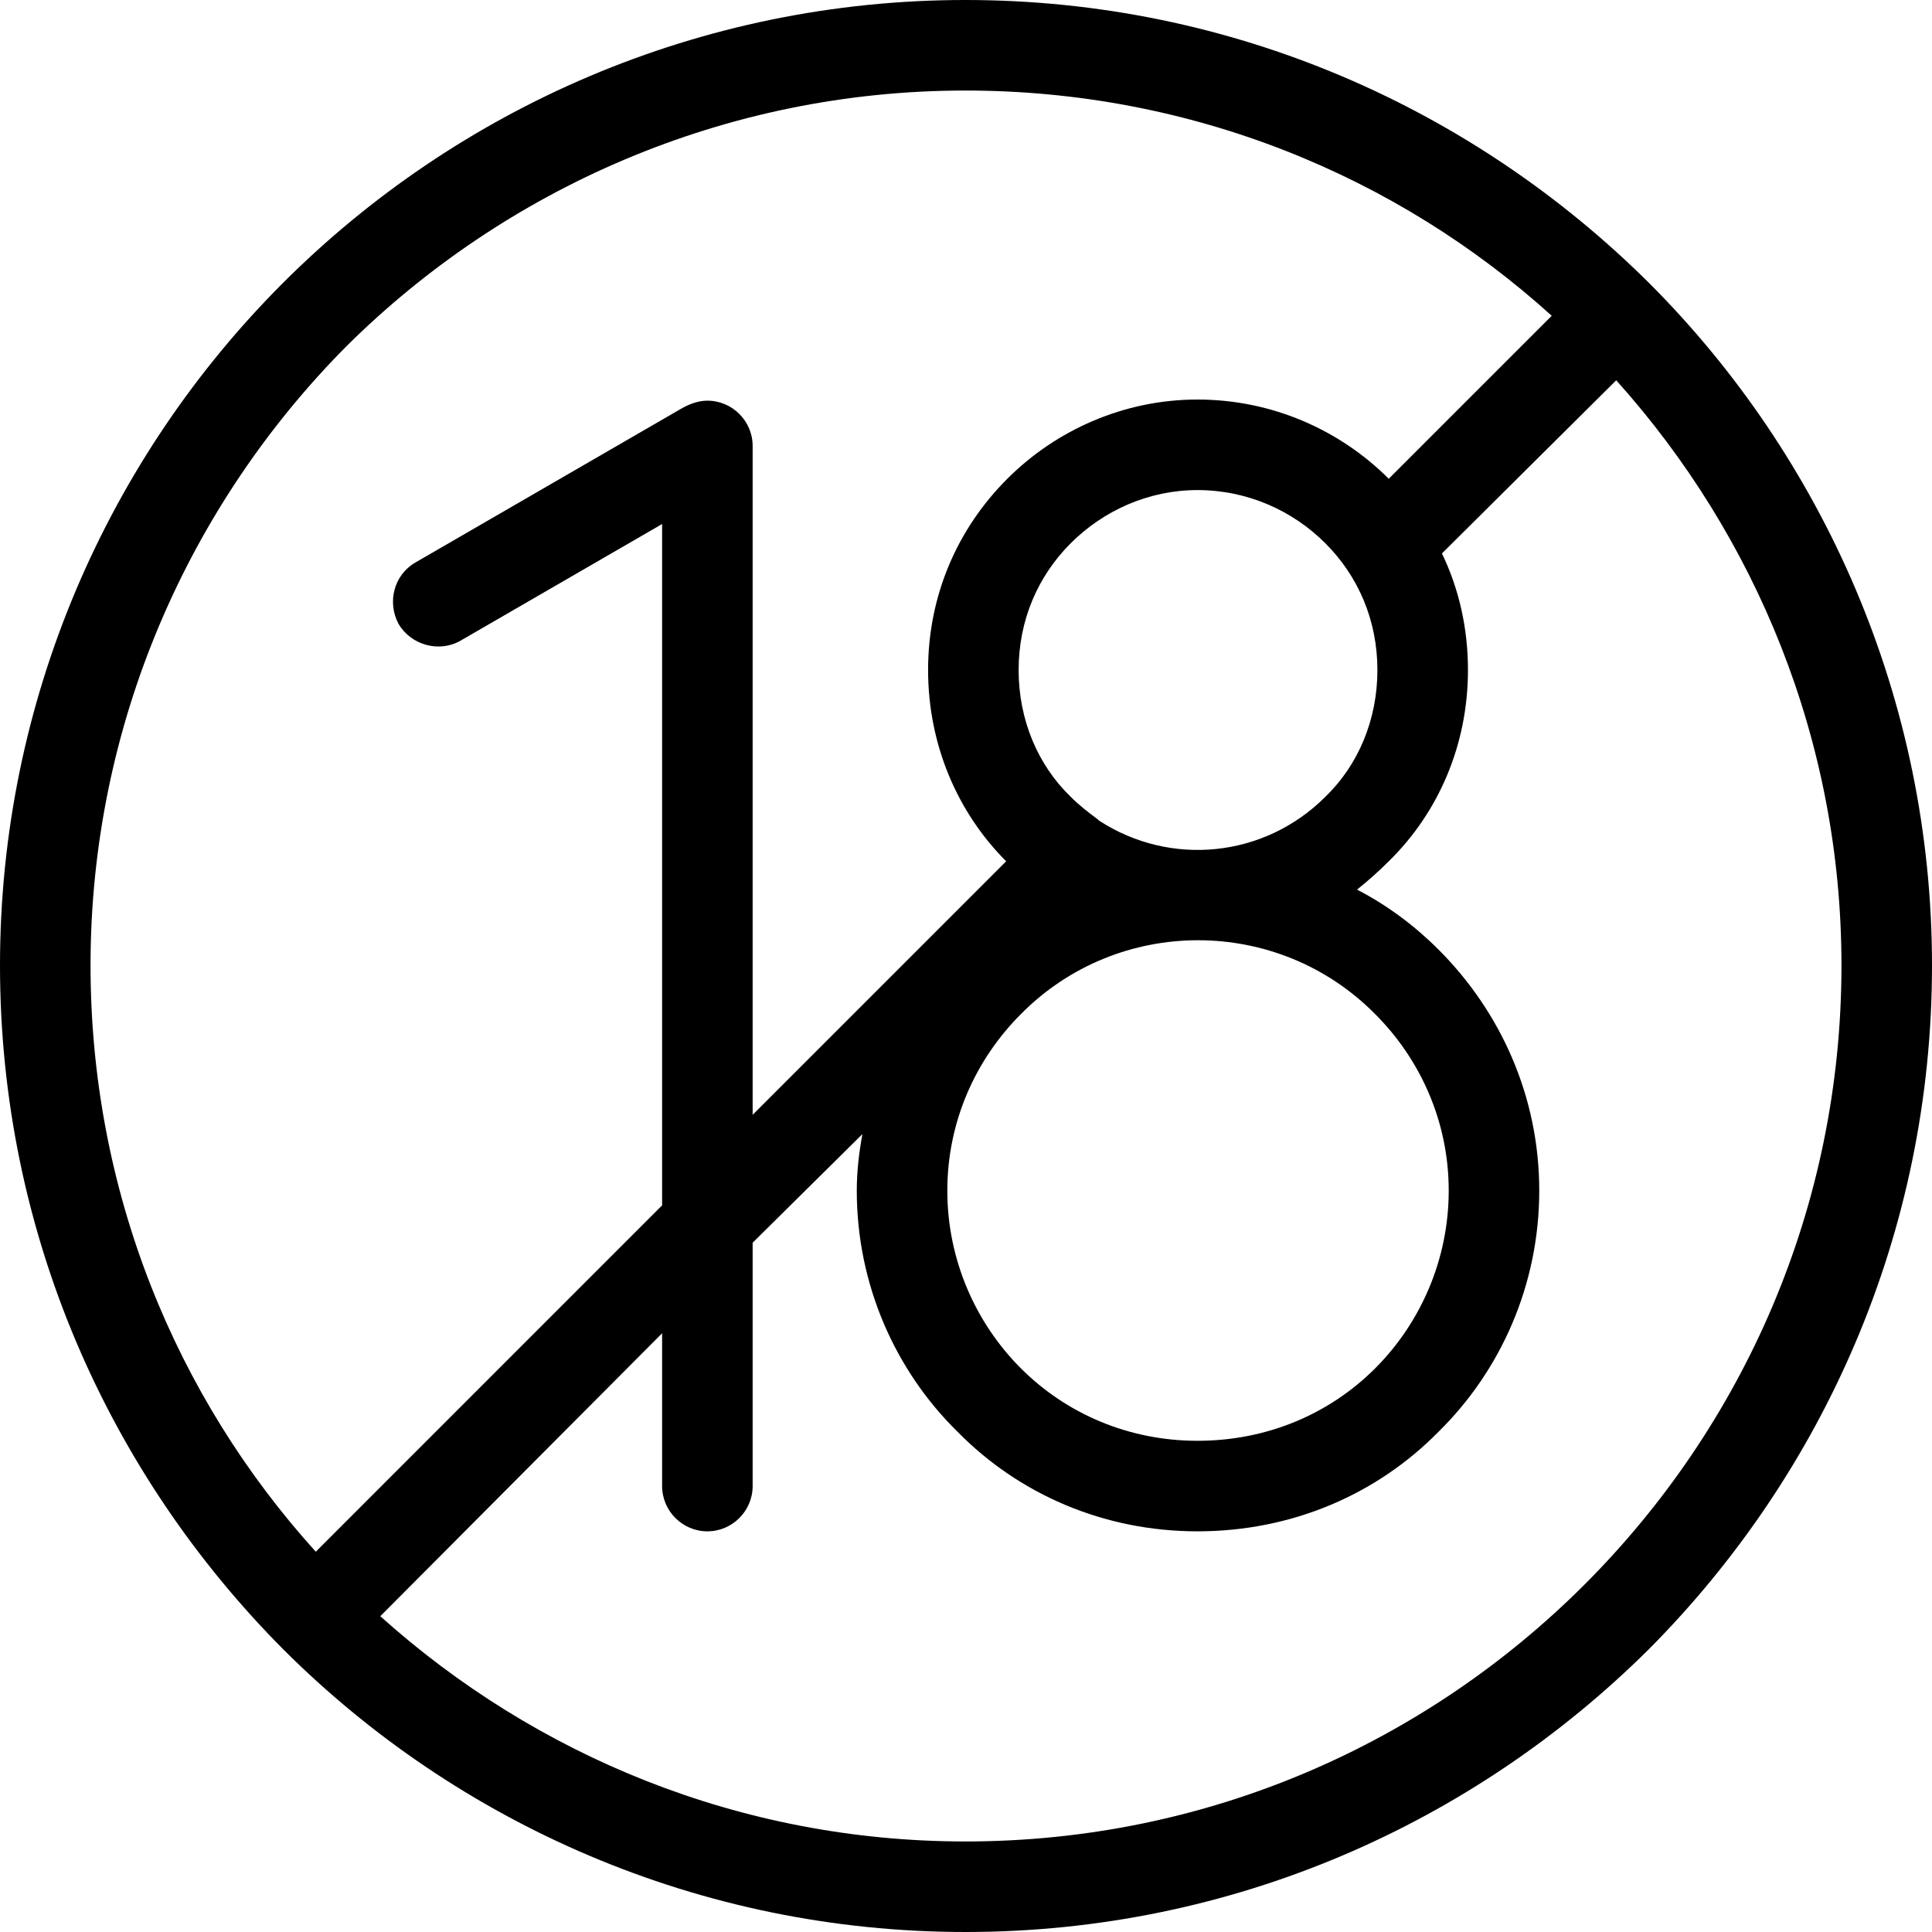 <svg xmlns="http://www.w3.org/2000/svg" width="109" height="109" viewBox="0 0 109 109" fill="none"><g clip-path="url(#clip0_3703_581)"><path fill-rule="evenodd" clip-rule="evenodd" d="M87.545 17.816L78.35 27.011C75.604 24.265 71.773 22.541 67.558 22.541C63.408 22.541 59.577 24.265 56.831 27.011C54.021 29.82 52.361 33.588 52.361 37.802C52.361 42.016 54.021 45.848 56.767 48.593L42.463 62.897V25.159C42.463 23.754 41.314 22.605 39.909 22.605C39.398 22.605 38.888 22.796 38.441 23.052L23.435 31.736C22.221 32.438 21.838 33.971 22.477 35.184C23.179 36.397 24.776 36.844 25.989 36.142L37.355 29.565V68.005L17.816 87.545C9.897 78.797 5.108 67.175 5.108 54.468C5.108 40.867 10.664 28.479 19.54 19.54C28.479 10.664 40.867 5.108 54.468 5.108C67.175 5.108 78.797 9.897 87.545 17.816ZM81.351 31.225L91.184 21.455C99.039 30.203 103.892 41.761 103.892 54.468C103.892 68.133 98.336 80.457 89.397 89.397C80.457 98.336 68.133 103.892 54.468 103.892C41.761 103.892 30.203 99.039 21.455 91.184L37.355 75.221V83.841C37.355 85.246 38.504 86.395 39.909 86.395C41.314 86.395 42.463 85.246 42.463 83.841V70.112L48.657 63.982C48.466 65.004 48.338 66.09 48.338 67.175C48.338 72.475 50.509 77.328 54.021 80.776C57.469 84.288 62.258 86.395 67.558 86.395C72.922 86.395 77.711 84.288 81.159 80.776C84.671 77.328 86.842 72.475 86.842 67.175C86.842 61.875 84.671 57.086 81.159 53.574C79.818 52.233 78.286 51.084 76.562 50.19C77.2 49.679 77.775 49.168 78.35 48.593C81.159 45.848 82.82 42.016 82.82 37.802C82.82 35.439 82.309 33.205 81.351 31.225ZM74.774 30.65C76.626 32.502 77.711 34.992 77.711 37.802C77.711 40.612 76.626 43.166 74.774 44.954C71.326 48.402 66.026 48.913 62.003 46.295L61.939 46.231C61.428 45.848 60.917 45.465 60.407 44.954C58.555 43.166 57.469 40.612 57.469 37.802C57.469 34.992 58.555 32.502 60.407 30.65C62.258 28.799 64.812 27.649 67.558 27.649C70.368 27.649 72.922 28.799 74.774 30.65ZM77.584 57.214C80.138 59.768 81.734 63.28 81.734 67.175C81.734 71.07 80.138 74.646 77.584 77.2C75.029 79.754 71.517 81.287 67.558 81.287C63.663 81.287 60.151 79.754 57.597 77.2C55.043 74.646 53.446 71.07 53.446 67.175C53.446 63.28 55.043 59.768 57.597 57.214C63.089 51.658 72.092 51.658 77.584 57.214ZM93.036 15.964C83.139 6.13 69.538 0 54.468 0C39.462 0 25.797 6.13 15.964 15.964C6.13 25.797 0 39.462 0 54.468C0 69.538 6.13 83.139 15.964 93.036C25.797 102.87 39.462 109 54.468 109C69.538 109 83.139 102.87 93.036 93.036C102.87 83.139 109 69.538 109 54.468C109 39.462 102.87 25.797 93.036 15.964Z" fill="black"></path></g><defs><clipPath id="clip0_3703_581"><rect width="109" height="109" fill="white"></rect></clipPath></defs></svg>